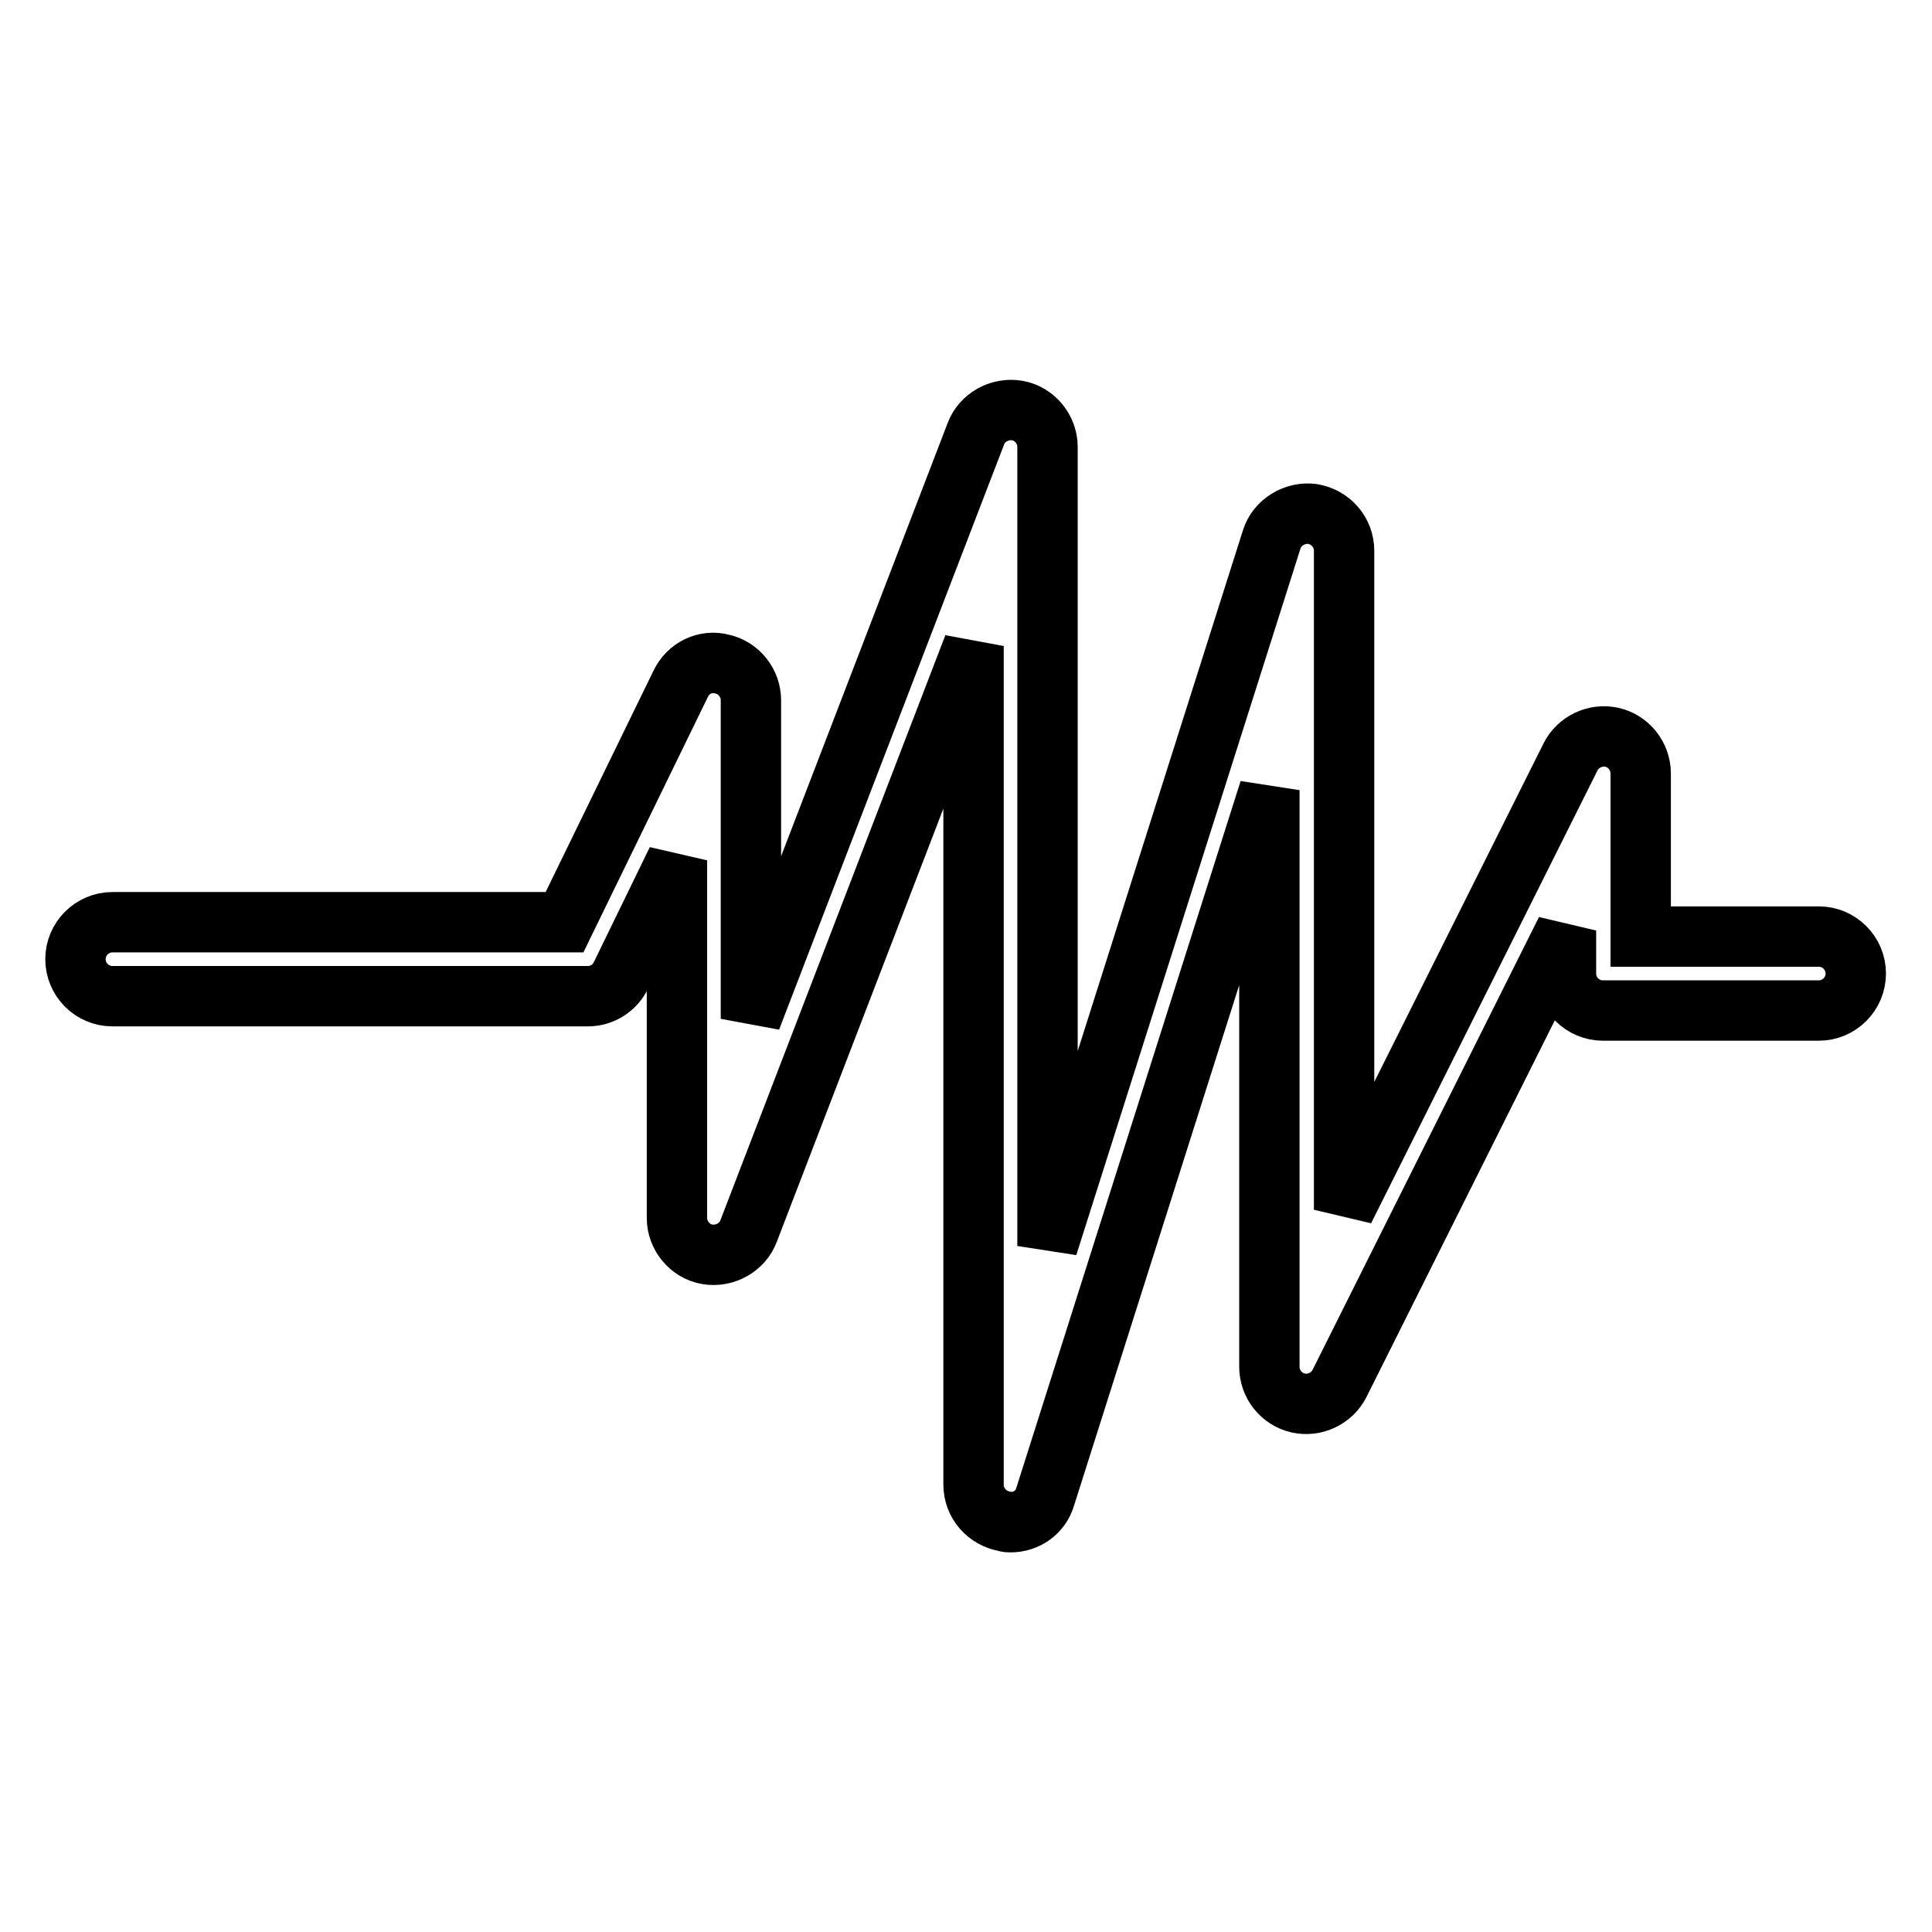 <?xml version="1.0" encoding="utf-8"?>
<!-- Svg Vector Icons : http://www.onlinewebfonts.com/icon -->
<!DOCTYPE svg PUBLIC "-//W3C//DTD SVG 1.1//EN" "http://www.w3.org/Graphics/SVG/1.1/DTD/svg11.dtd">
<svg version="1.1" xmlns="http://www.w3.org/2000/svg" xmlns:xlink="http://www.w3.org/1999/xlink" x="0px" y="0px" viewBox="0 0 256 256" enable-background="new 0 0 256 256" xml:space="preserve">
<g><g><path stroke-width="8" fill-opacity="0" stroke="#000000"  d="M133.9,201.7c-0.2,0-0.5,0-0.7-0.1c-2.4-0.4-4.2-2.4-4.2-4.9V85.6l-29.8,77.5c-0.8,2.2-3.2,3.5-5.5,3.1c-2.3-0.4-4-2.5-4-4.8V114l-7.4,15.2c-0.8,1.7-2.5,2.8-4.4,2.8H14.9c-2.7,0-4.9-2.2-4.9-4.9c0-2.7,2.2-4.9,4.9-4.9h59.9l15.4-31.6c1-2.1,3.3-3.2,5.5-2.6c2.2,0.5,3.8,2.5,3.8,4.8V135l29.8-77.5c0.8-2.2,3.2-3.5,5.5-3.1c2.3,0.4,4,2.5,4,4.8v105.9l29.7-93.6c0.7-2.3,3.1-3.7,5.4-3.4c2.4,0.4,4.2,2.4,4.2,4.9v87.3l30-60c1-2,3.3-3.1,5.5-2.6c2.2,0.5,3.8,2.5,3.8,4.8v21.6h23.6c2.7,0,4.9,2.2,4.9,4.9c0,2.7-2.2,4.9-4.9,4.9h-28.6c-2.7,0-4.9-2.2-4.9-4.9v-5.7l-30,60c-1,2-3.3,3.1-5.5,2.6c-2.2-0.5-3.8-2.5-3.8-4.8v-76.4l-29.7,93.6C137.9,200.4,136,201.7,133.9,201.7z"/></g></g>
</svg>